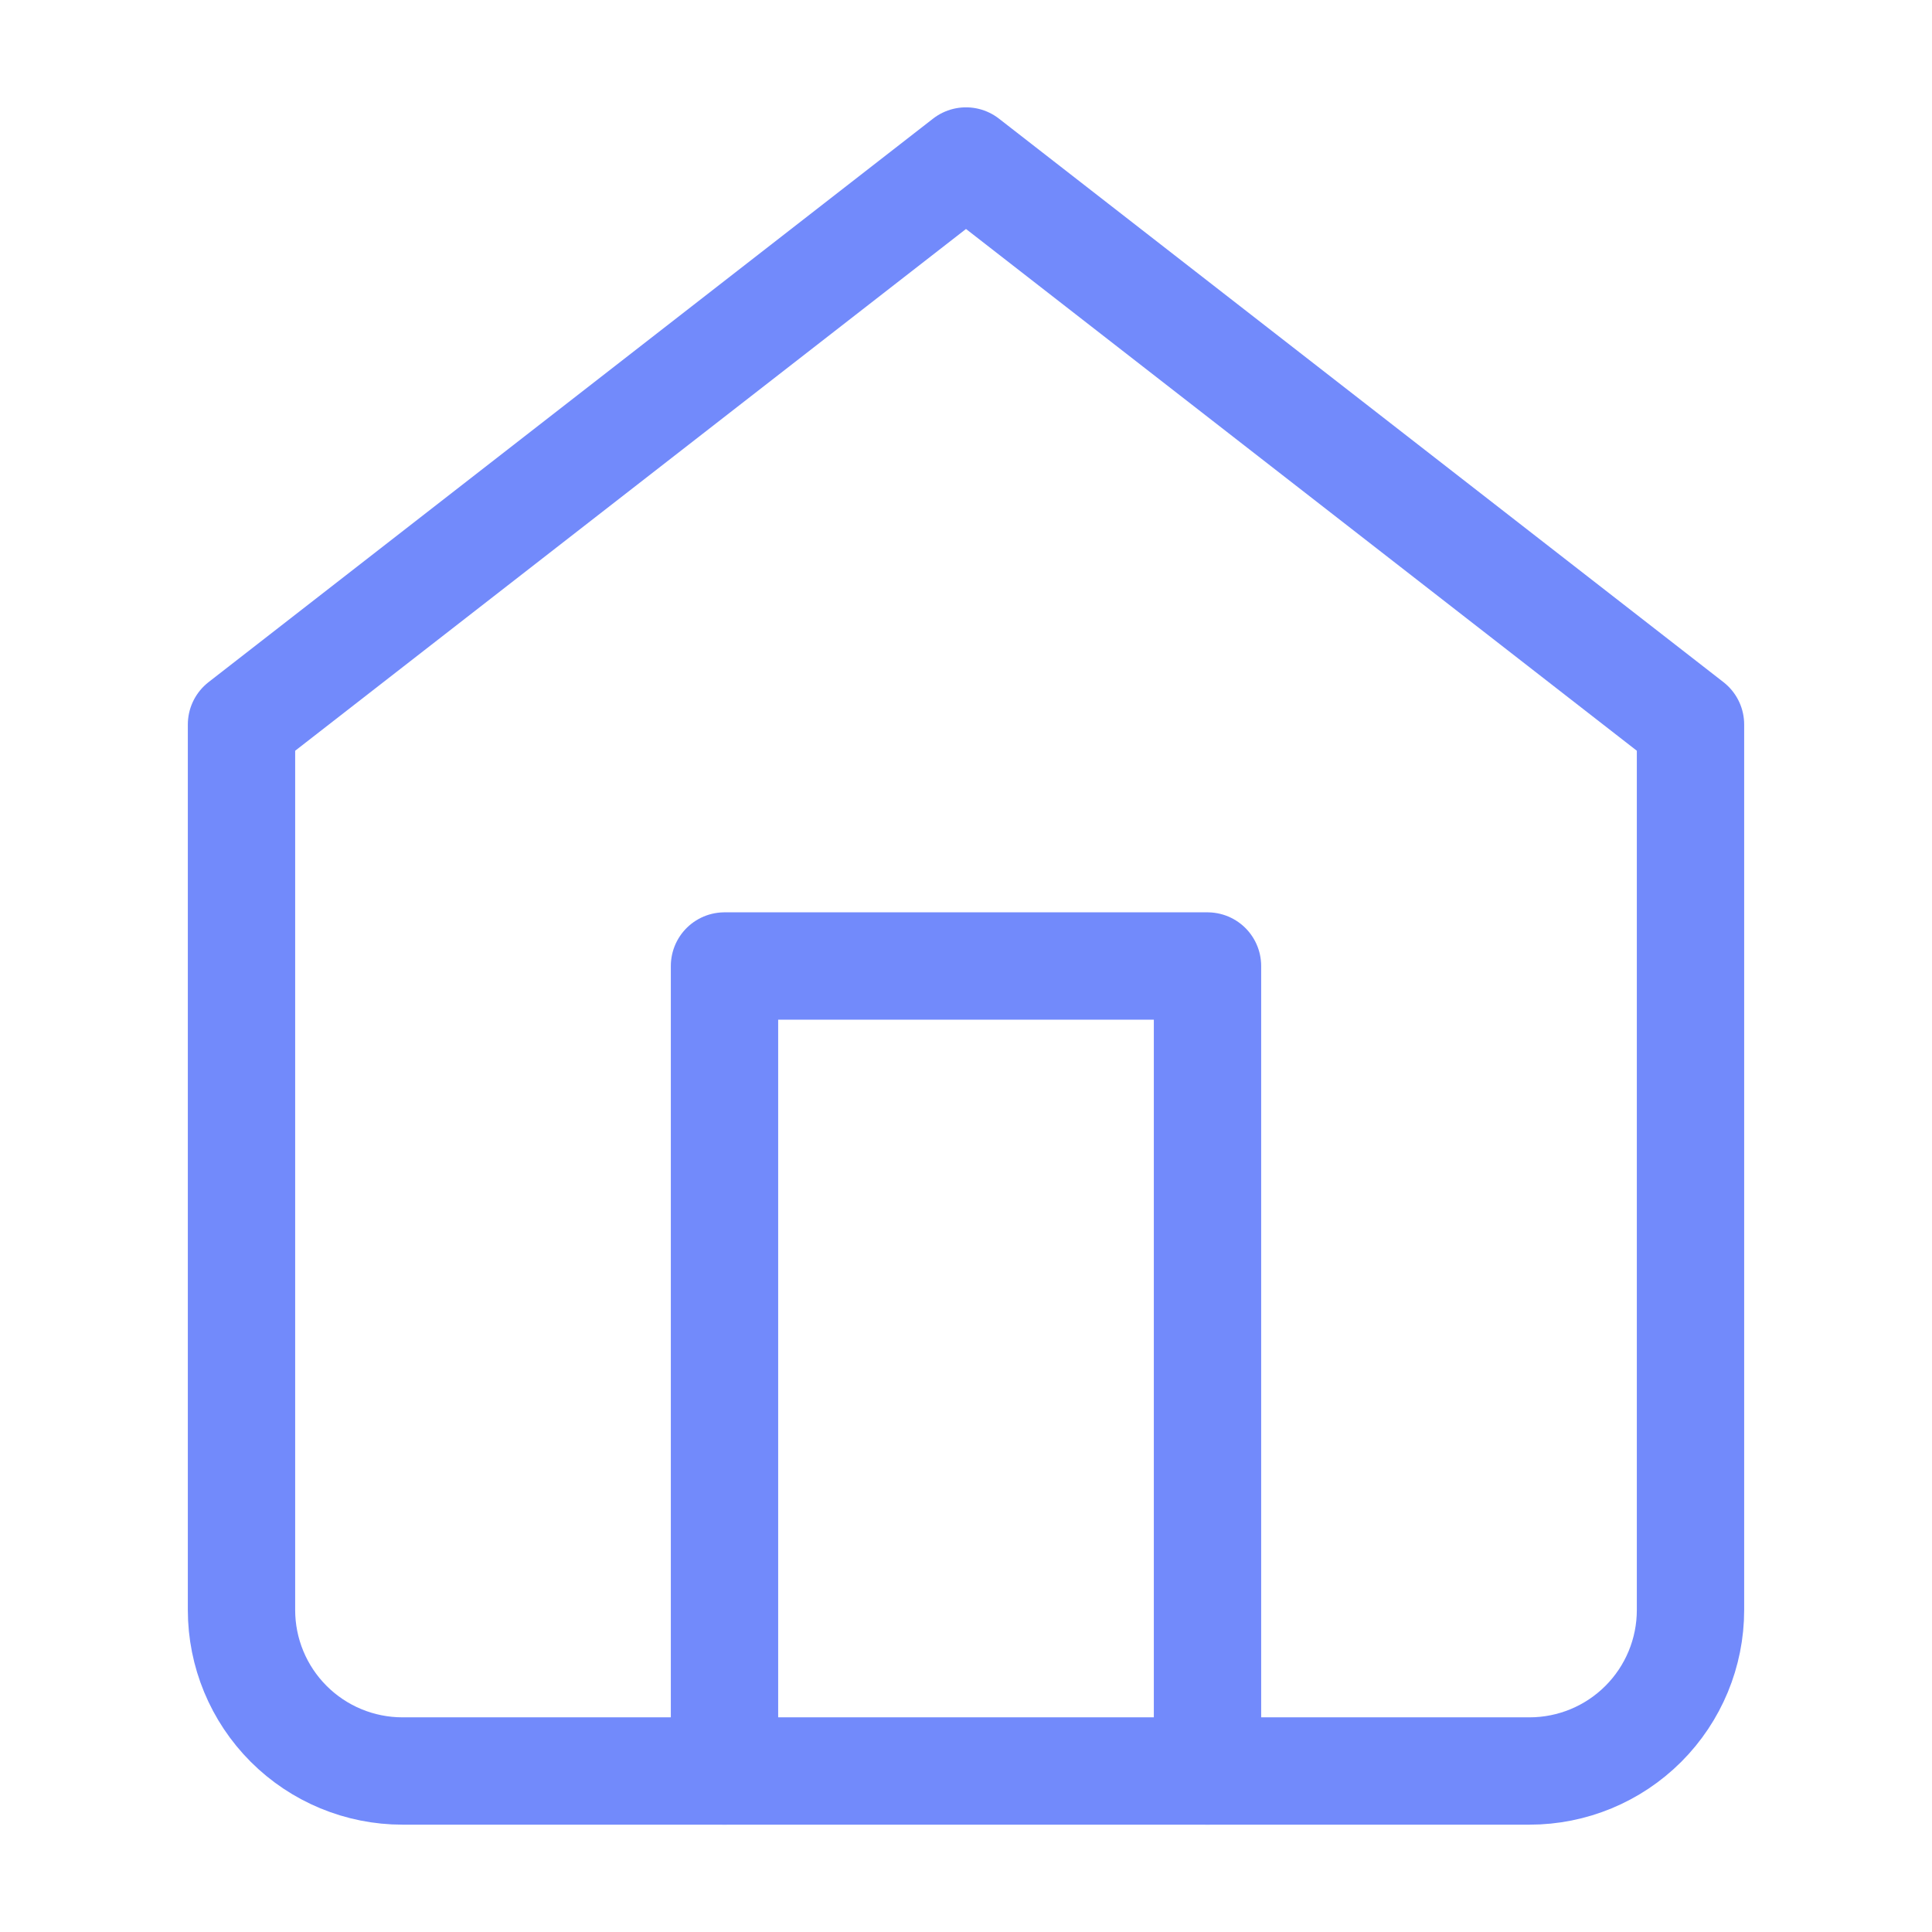 <svg width="54" height="54" viewBox="0 0 54 54" fill="none" xmlns="http://www.w3.org/2000/svg">
<path d="M6.75 20.25L27 4.5L47.25 20.25V45C47.25 46.194 46.776 47.338 45.932 48.182C45.088 49.026 43.944 49.5 42.75 49.5H11.25C10.056 49.5 8.912 49.026 8.068 48.182C7.224 47.338 6.75 46.194 6.75 45V20.25Z" stroke="#728AFB" stroke-width="3" stroke-linecap="round" stroke-linejoin="round"/>
<path d="M20.25 49.5V27H33.75V49.5" stroke="#728AFB" stroke-width="3" stroke-linecap="round" stroke-linejoin="round"/>
</svg>
